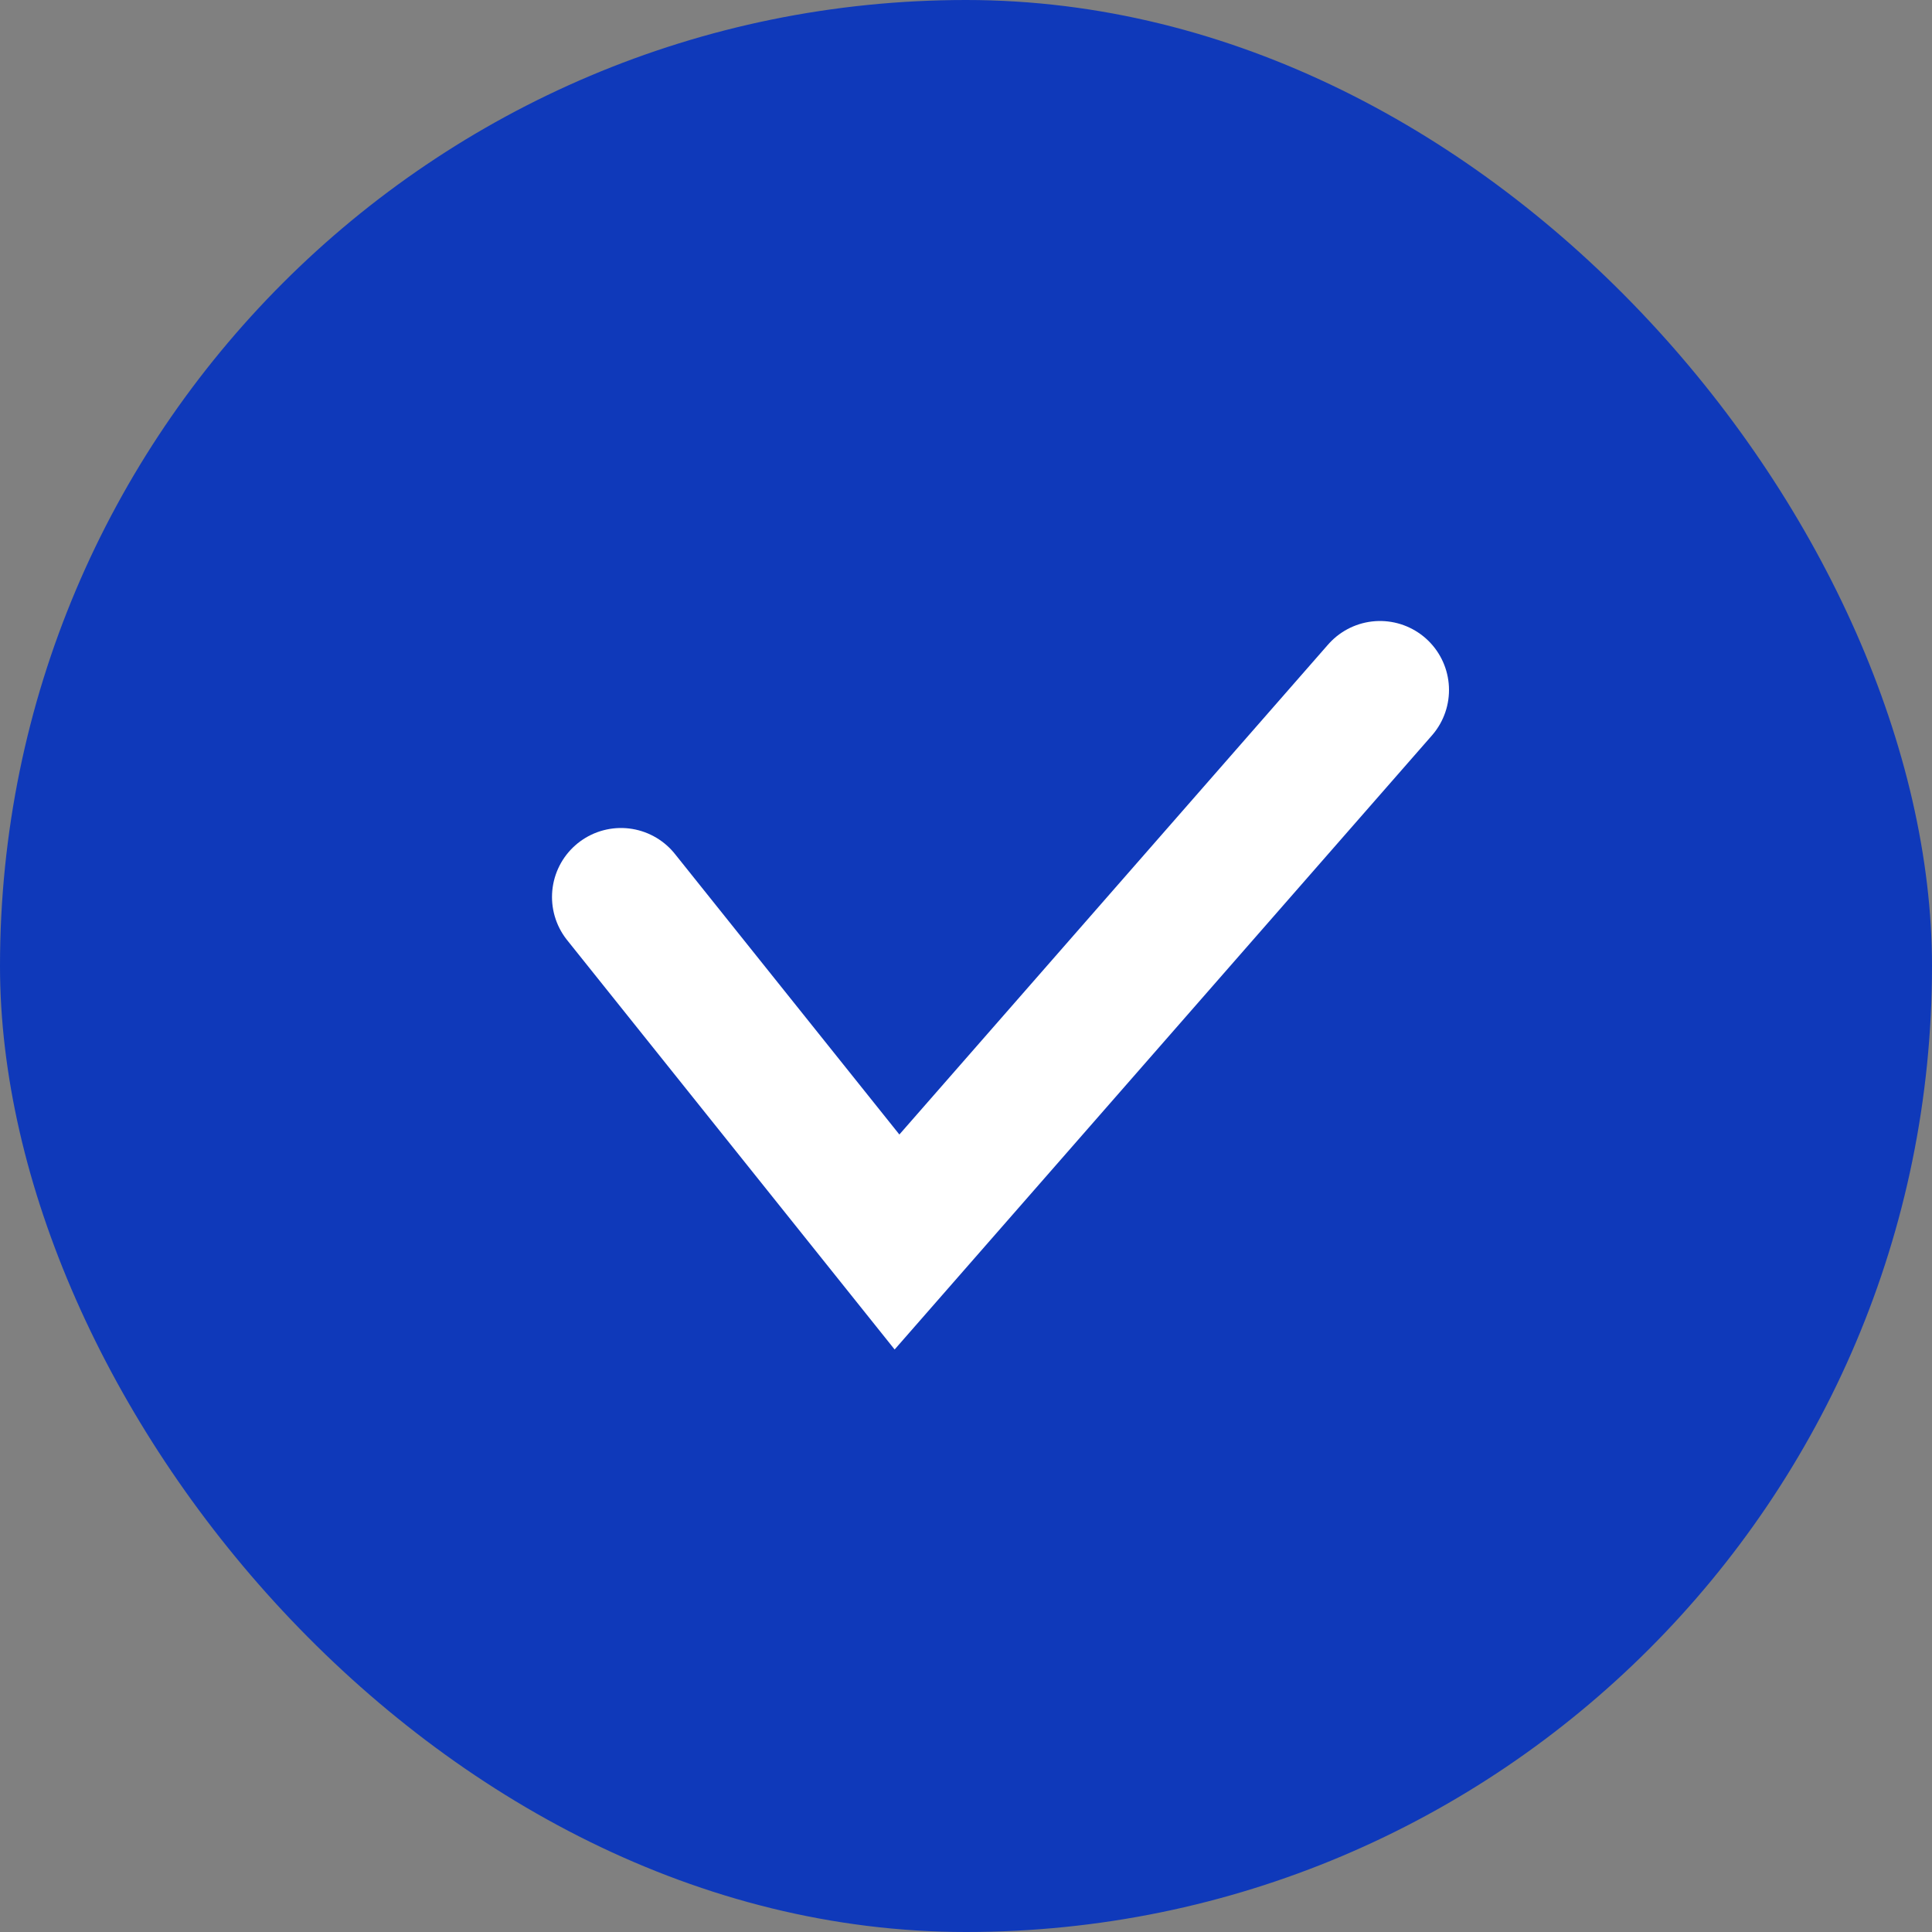 <?xml version="1.0" encoding="UTF-8"?> <svg xmlns="http://www.w3.org/2000/svg" width="14" height="14" viewBox="0 0 14 14" fill="none"><rect x="0" y="0" width="14" height="14" fill="#808080" stroke="none"/> <rect width="14" height="14" rx="7" fill="#0F39BA"></rect> <path d="M4.5 6.5L6.5 9L10 5" stroke="white" stroke-linecap="round"></path> </svg> 